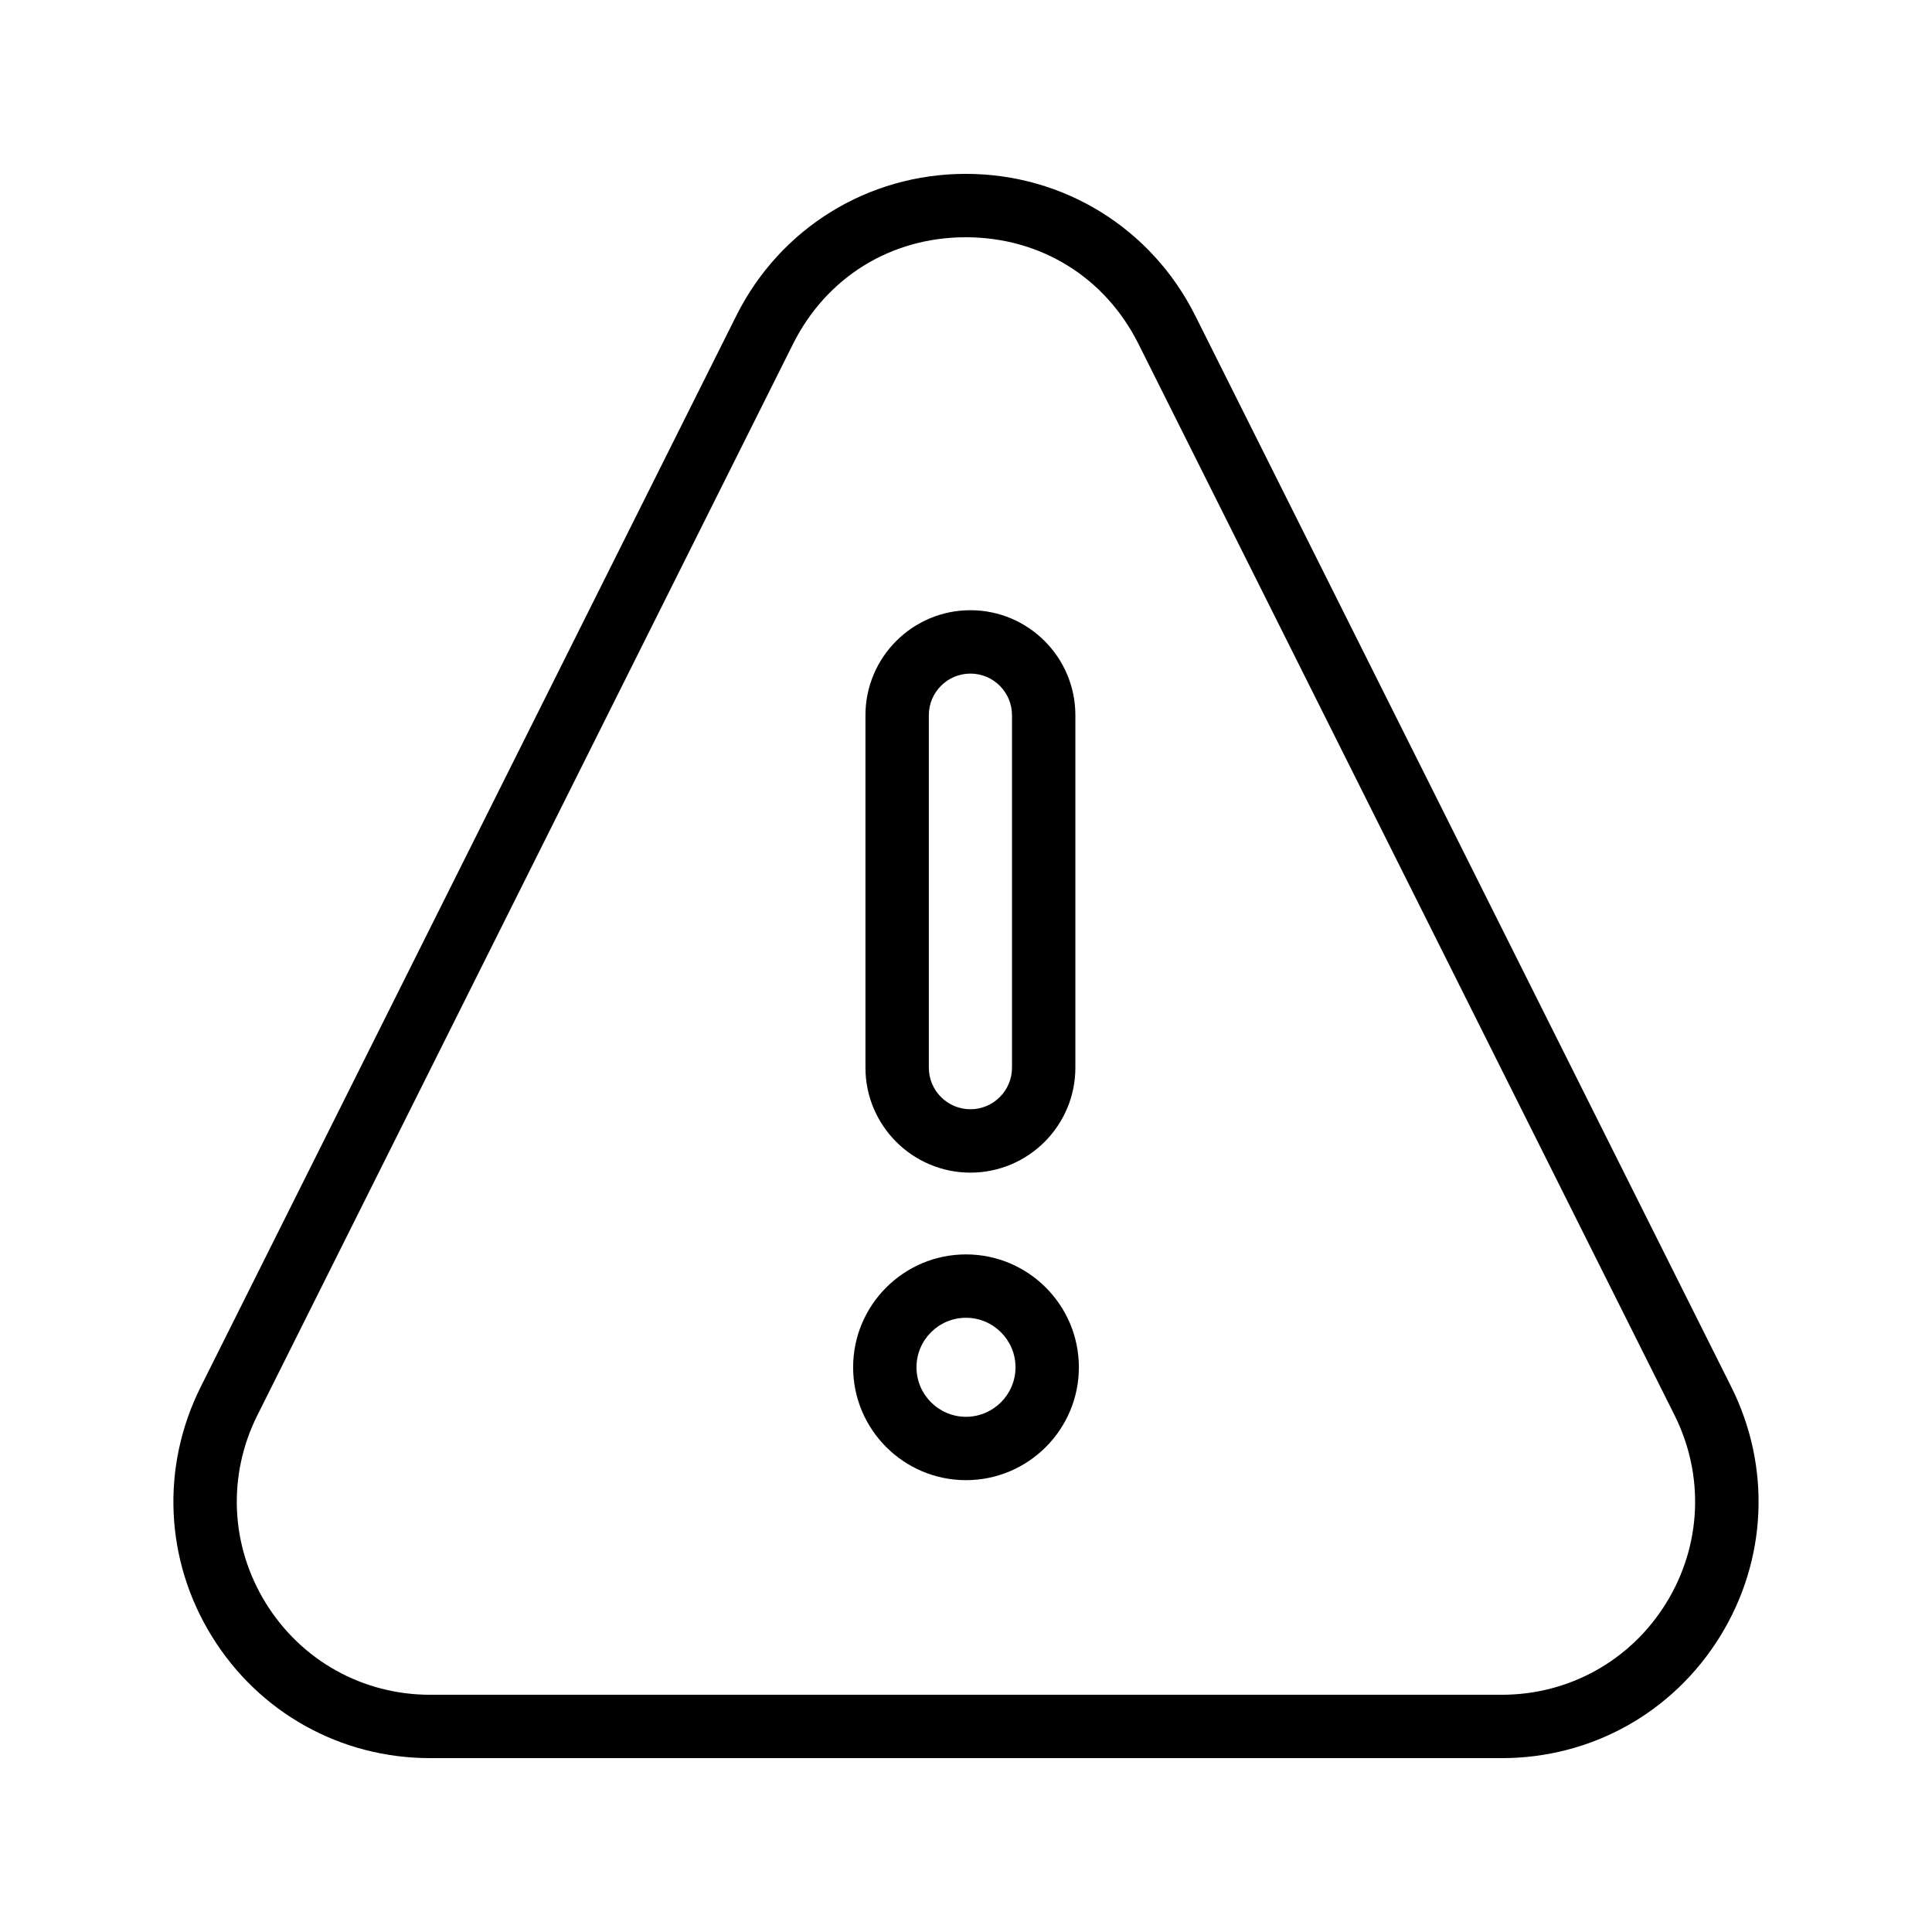 <?xml version="1.0" encoding="UTF-8"?>
<!-- Uploaded to: ICON Repo, www.svgrepo.com, Generator: ICON Repo Mixer Tools -->
<svg fill="#000000" width="800px" height="800px" version="1.1" viewBox="144 144 512 512" xmlns="http://www.w3.org/2000/svg">
 <g>
  <path d="m460.74 227.63c-11.594-23.164-34.891-37.555-60.797-37.555h-0.016c-25.902 0.004-49.199 14.402-60.789 37.578l-141.95 283.89c-10.609 21.223-9.504 45.945 2.977 66.133 12.473 20.191 34.098 32.246 57.828 32.246h284.01c23.73 0 45.355-12.055 57.828-32.246 12.48-20.195 13.586-44.926 2.969-66.148zm124.8 341.22c-9.398 15.203-25.676 24.281-43.543 24.281h-284.01c-17.867 0-34.145-9.078-43.543-24.281-9.398-15.199-10.234-33.812-2.238-49.793l141.95-283.89c8.855-17.711 25.961-28.289 45.773-28.293h0.008c19.805 0 36.918 10.57 45.773 28.277l142.06 283.89c7.992 15.984 7.164 34.602-2.231 49.809z"/>
  <path d="m401.17 454.76c15.336 0 27.816-12.477 27.816-27.816v-93.414c0-15.34-12.48-27.816-27.816-27.816-15.336 0-27.816 12.477-27.816 27.816v93.414c0 15.34 12.48 27.816 27.816 27.816zm-11.02-121.23c0-6.078 4.945-11.02 11.02-11.02 6.078 0 11.02 4.945 11.02 11.02v93.414c0 6.078-4.945 11.02-11.02 11.02-6.078 0-11.02-4.945-11.02-11.02z"/>
  <path d="m400 476.43c-16.5 0-29.914 13.418-29.914 29.914s13.414 29.914 29.914 29.914 29.914-13.418 29.914-29.914c0-16.492-13.418-29.914-29.914-29.914zm0 43.035c-7.231 0-13.121-5.887-13.121-13.121 0-7.231 5.887-13.121 13.121-13.121 7.231 0 13.121 5.887 13.121 13.121-0.004 7.234-5.891 13.121-13.121 13.121z"/>
 </g>
</svg>